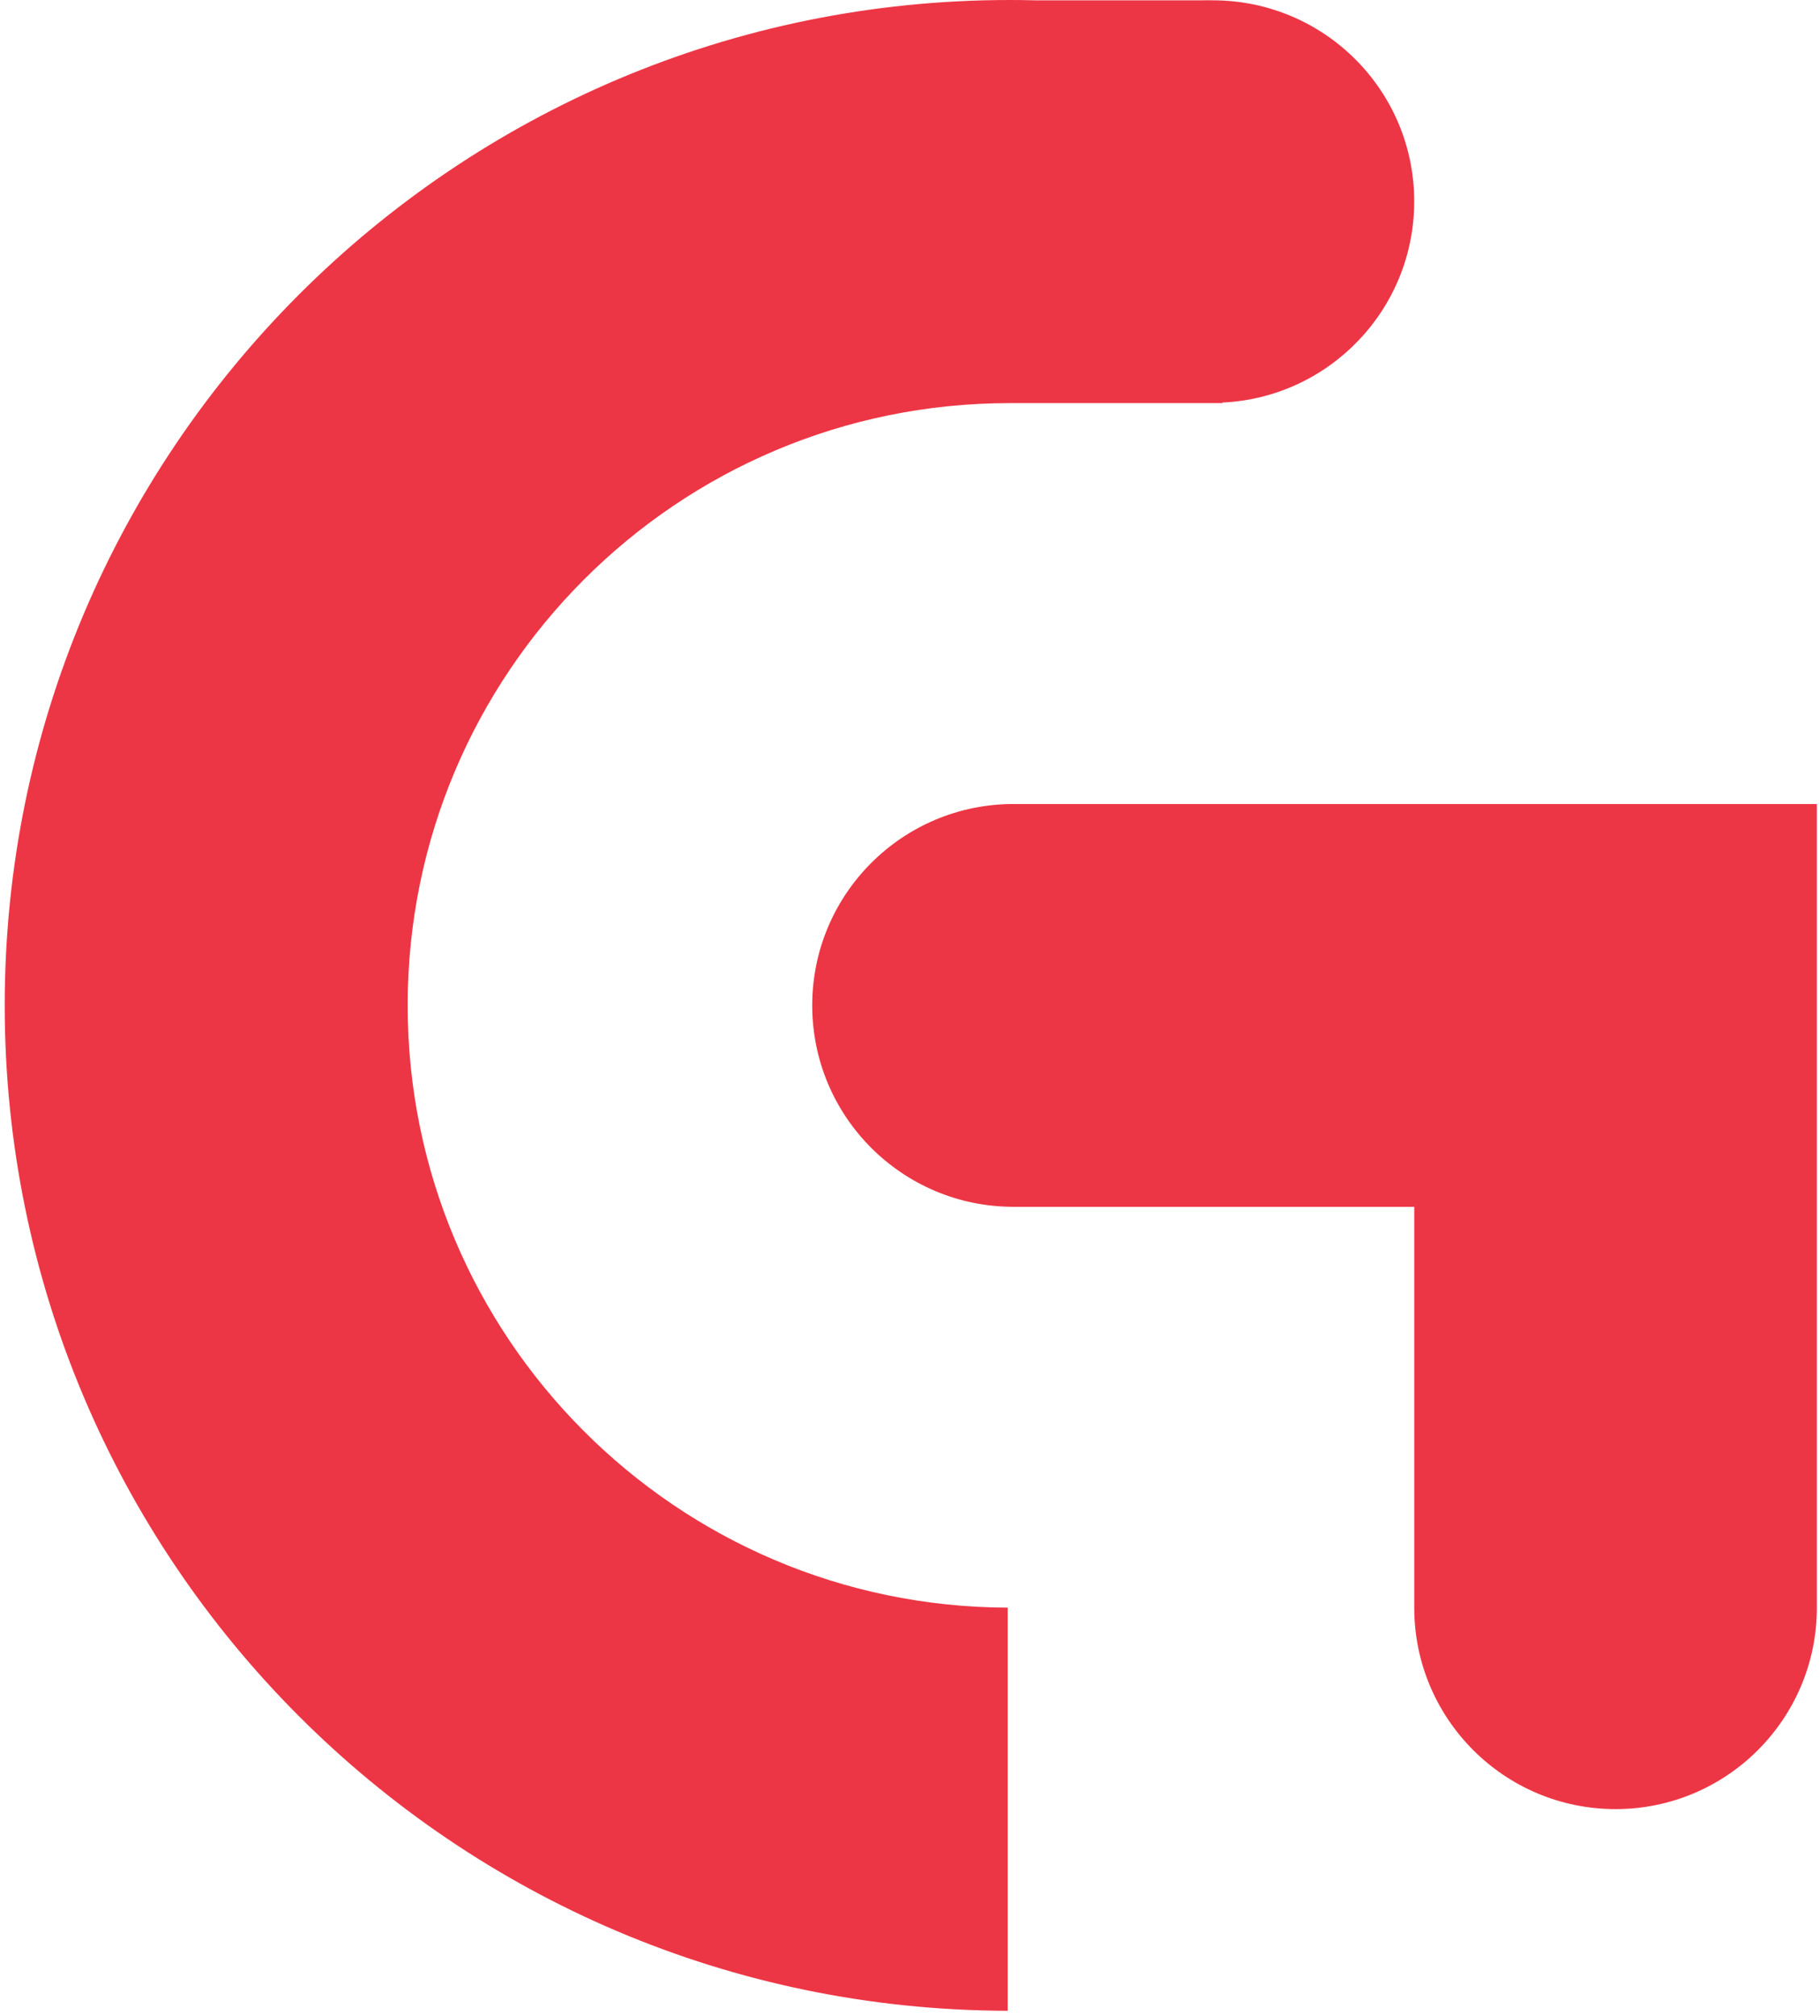 <svg xmlns="http://www.w3.org/2000/svg" width="289" height="320"><path fill="#ed3645" d="M160.94 127.614c-17.655 0-31.965 14.313-31.965 31.965 0 17.656 14.31 31.968 31.965 31.968h63.63v63.627c0 17.655 14.31 31.968 31.965 31.968s31.965-14.313 31.965-31.968v-127.56z"/><path fill="#ed3645" d="M224.564 31.965C224.564 14.31 210.232.05 192.576.05c-.598 0-1.168-.03-1.757 0h-26.39c-1.364-.033-2.73-.05-4.1-.05C72.195 0 .75 71.444.749 159.578c0 88.03 71.283 159.408 159.275 159.574v-63.986c-52.656-.163-95.29-42.896-95.29-95.588 0-52.795 42.8-95.595 95.595-95.595h33.766v-.088c16.959-.783 30.469-14.778 30.469-31.93"/></svg>